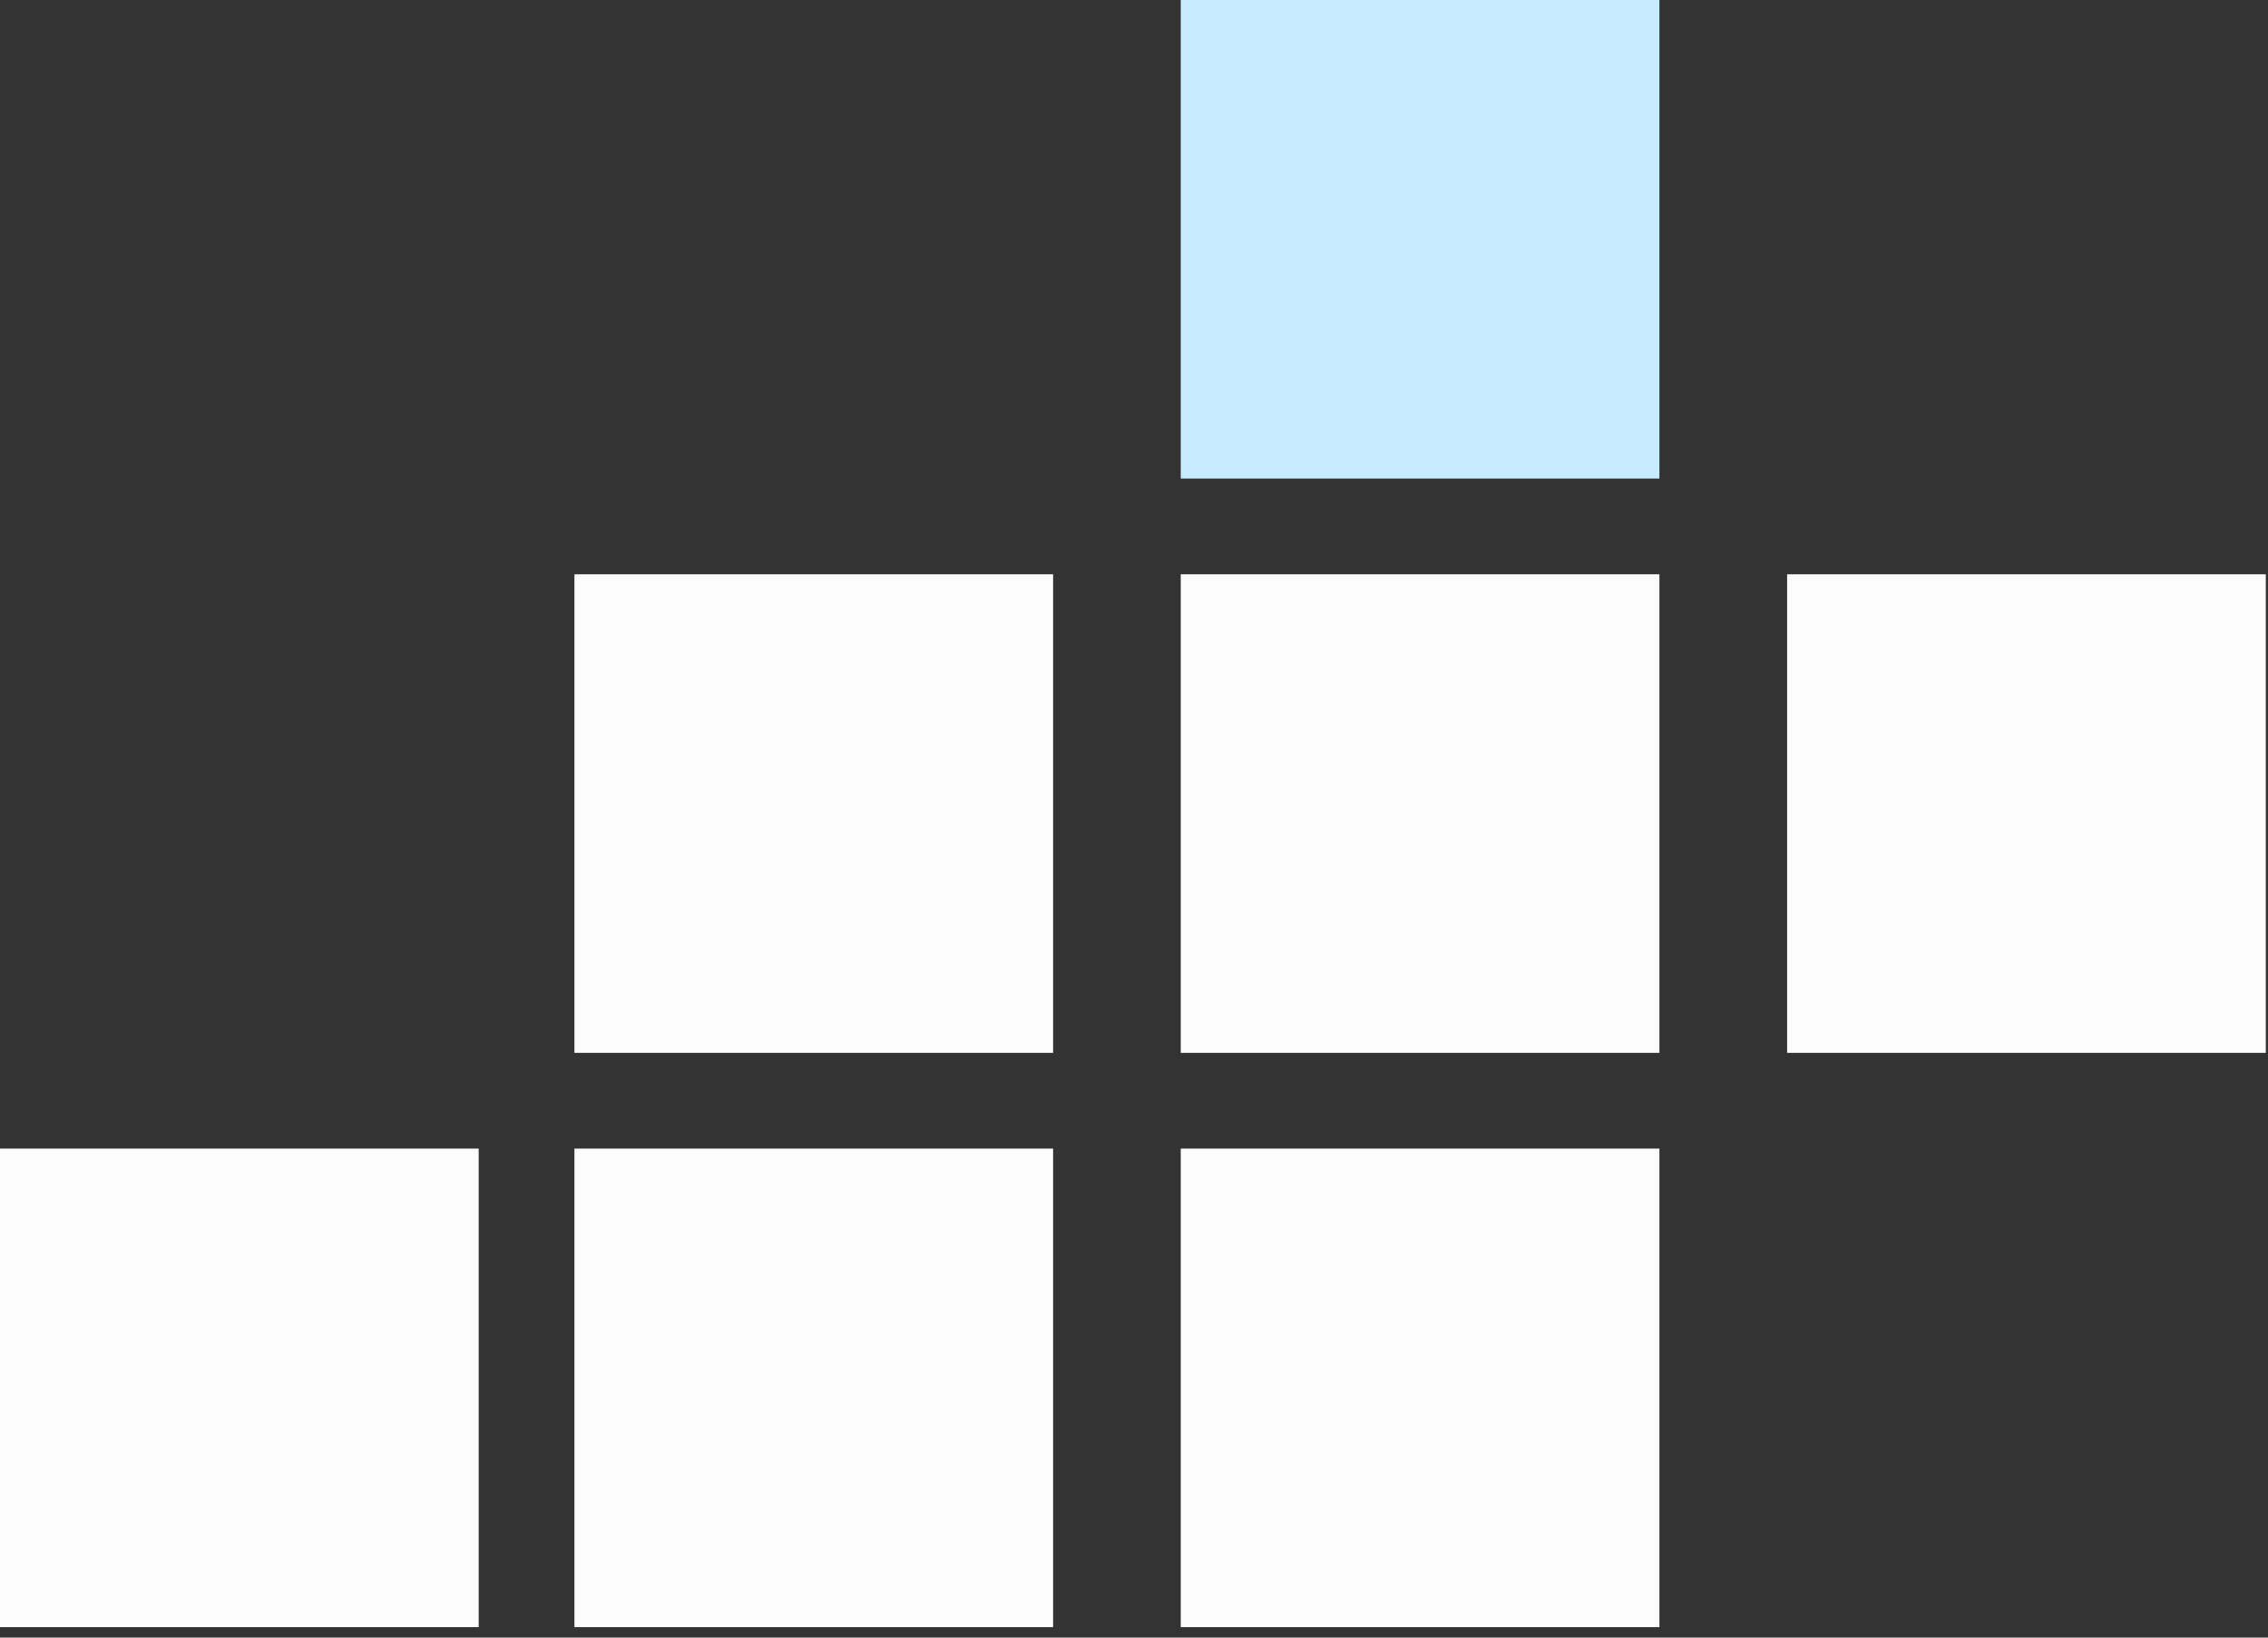 <svg width="36" height="26" viewBox="0 0 36 26" fill="none" xmlns="http://www.w3.org/2000/svg">
<rect x="0" y="0" width="36" height="26" fill="#333333" stroke="none"/>
<rect x="9.118" y="18.236" width="7.598" height="7.598" fill="#FCFCFC"/>
<rect y="18.236" width="7.598" height="7.598" fill="#FCFCFC"/>
<rect x="18.742" y="18.236" width="7.598" height="7.598" fill="#FCFCFC"/>
<rect x="9.118" y="9.118" width="7.598" height="7.598" fill="#FCFCFC"/>
<rect x="18.742" y="9.118" width="7.598" height="7.598" fill="#FCFCFC"/>
<rect x="28.367" y="9.118" width="7.598" height="7.598" fill="#FCFCFC"/>
<rect x="18.742" width="7.598" height="7.598" fill="#C7ECFF"/>
</svg>
